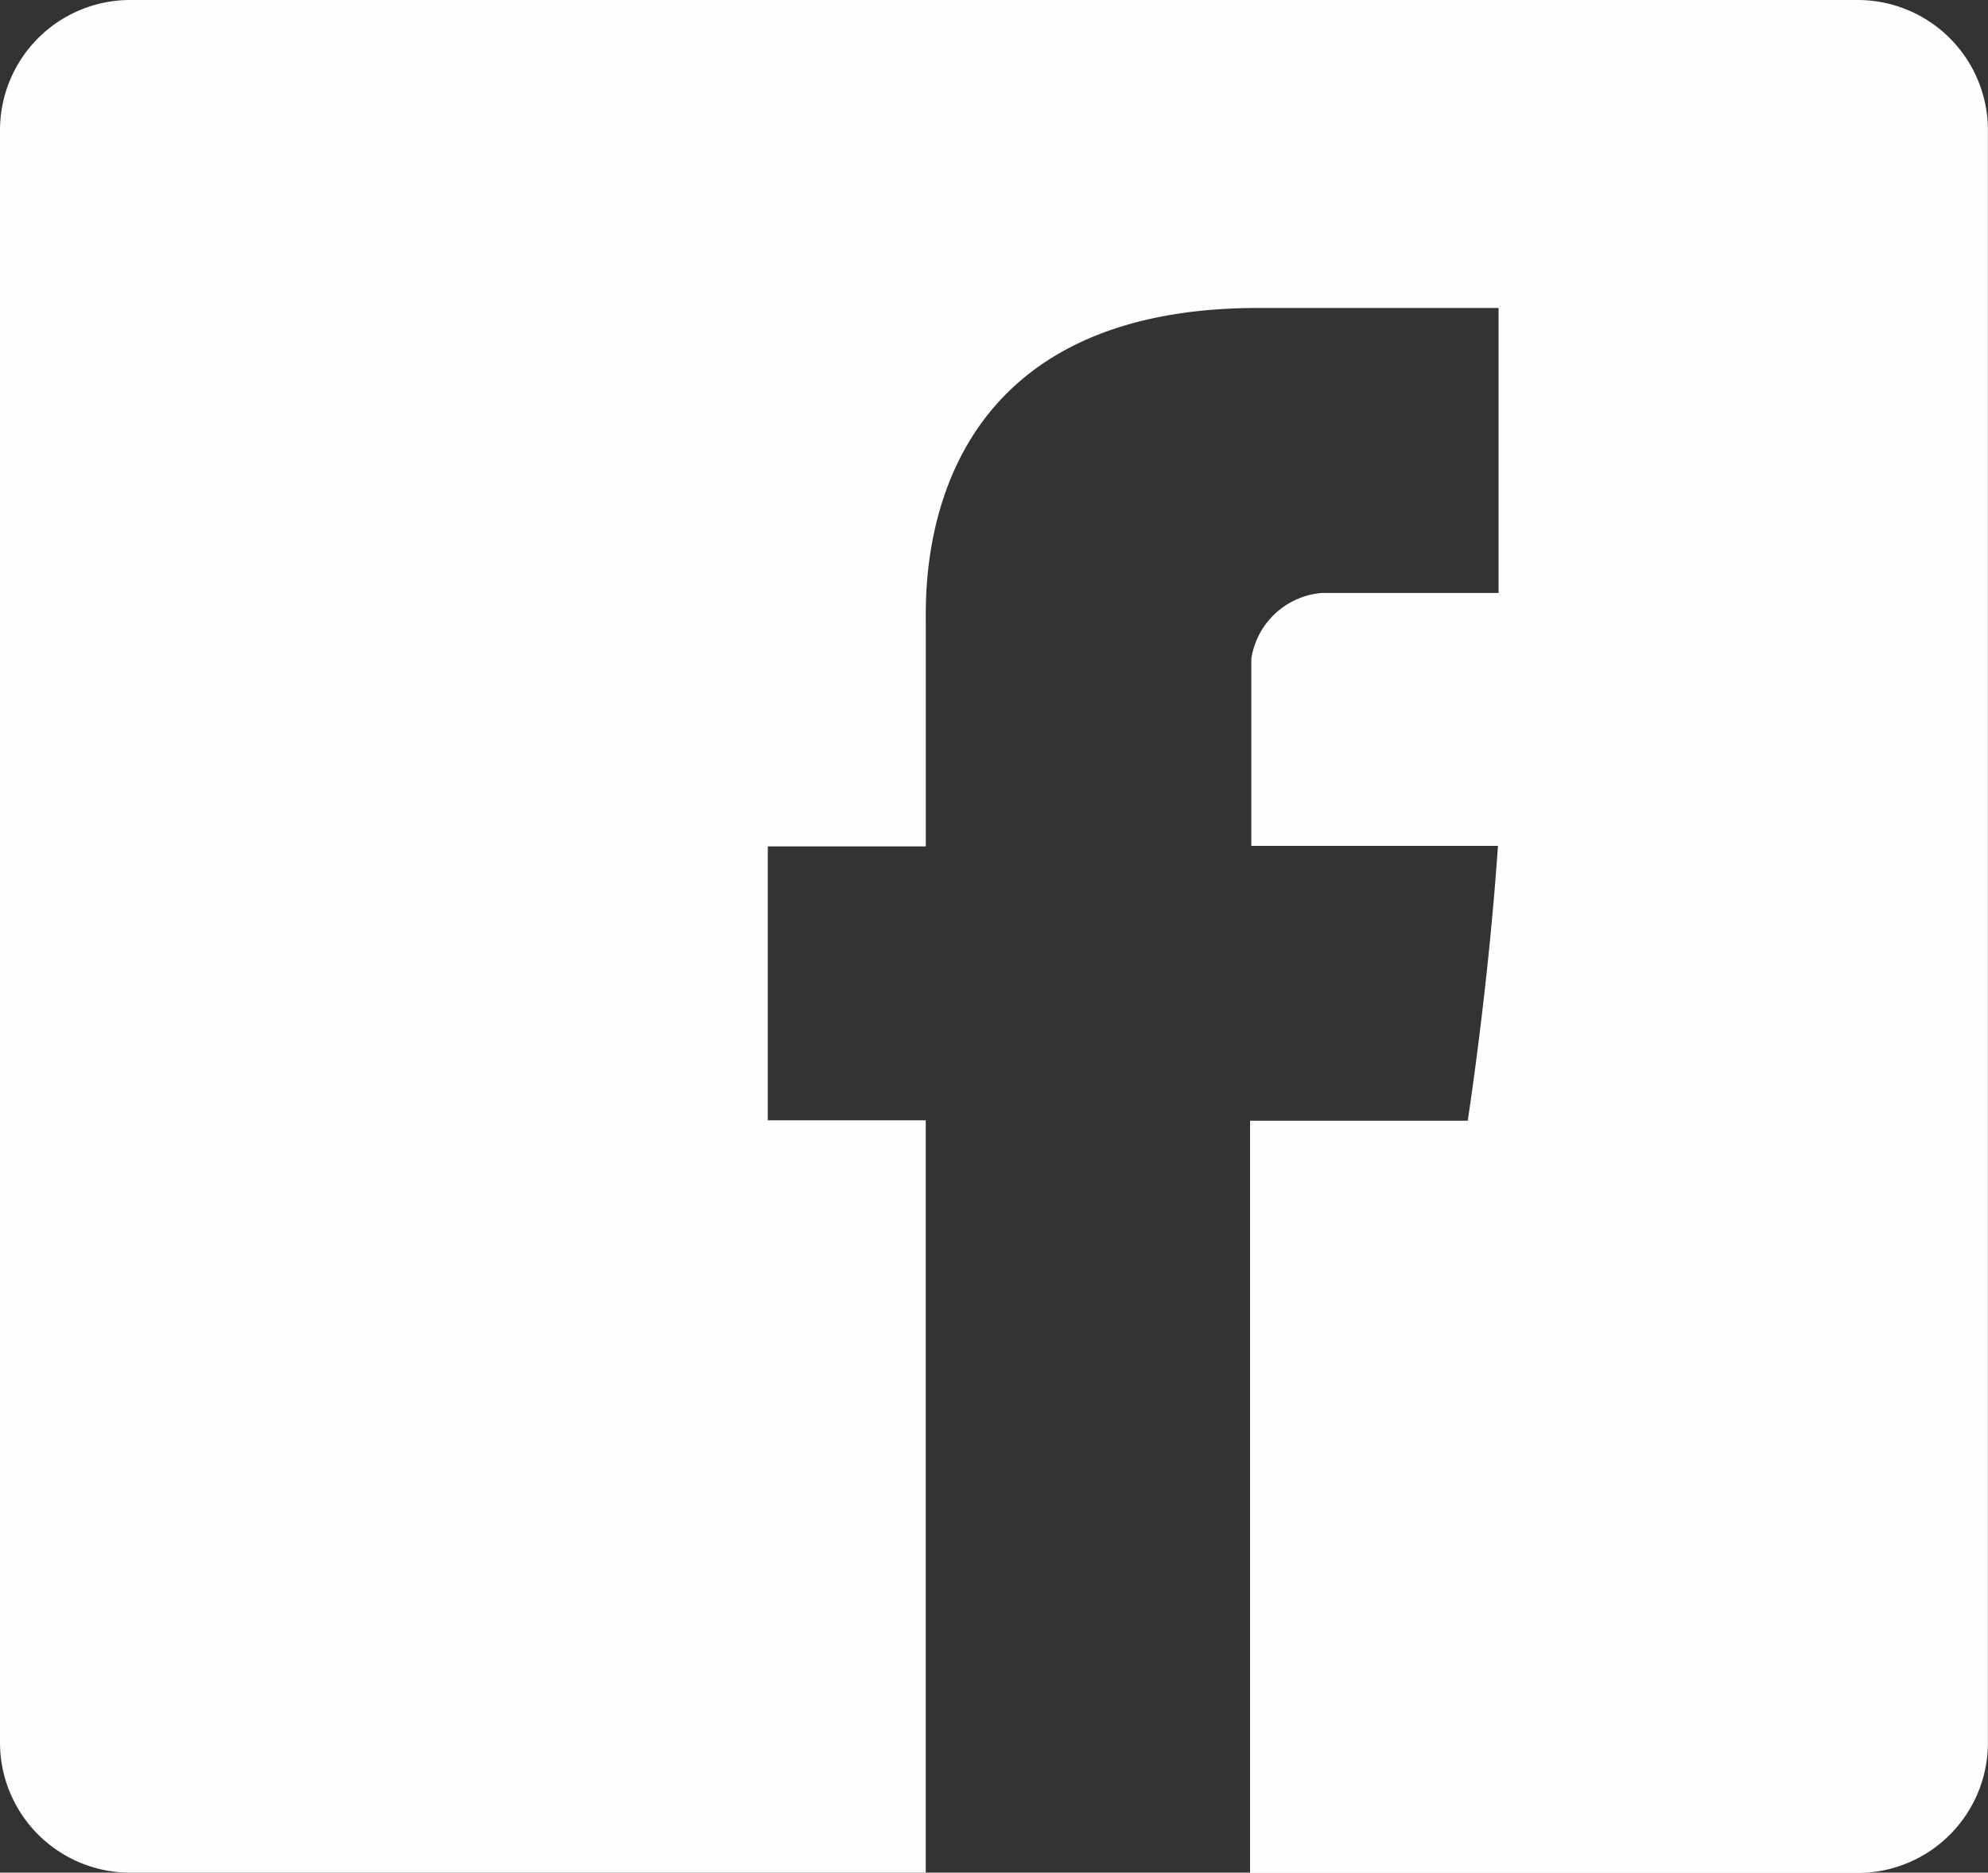 <svg id="Komponente_2_8" data-name="Komponente 2 – 8" xmlns="http://www.w3.org/2000/svg" width="42.303" height="39.859" viewBox="0 0 42.303 39.859">
  <rect x="0" y="0" width="42.303" height="39.859" fill="#333333" stroke="none"/>
  <path id="Pfad_35" data-name="Pfad 35" d="M293.122,443.555H256.343a2.771,2.771,0,0,0-2.761,2.763v34.335a2.77,2.77,0,0,0,2.761,2.761h16.938V467.4H269.92v-5.829h3.362V456.81c0-.871-.171-6.7,7.074-6.7h5.114v6.066h-3.761a1.655,1.655,0,0,0-1.5,1.4v3.983h5.248c-.208,3.056-.643,5.85-.643,5.85h-4.632v16.011h12.938a2.771,2.771,0,0,0,2.763-2.761V446.318A2.771,2.771,0,0,0,293.122,443.555Z" transform="translate(-253.582 -443.555)" fill="#fdfeff" fill-rule="evenodd"/>
</svg>
